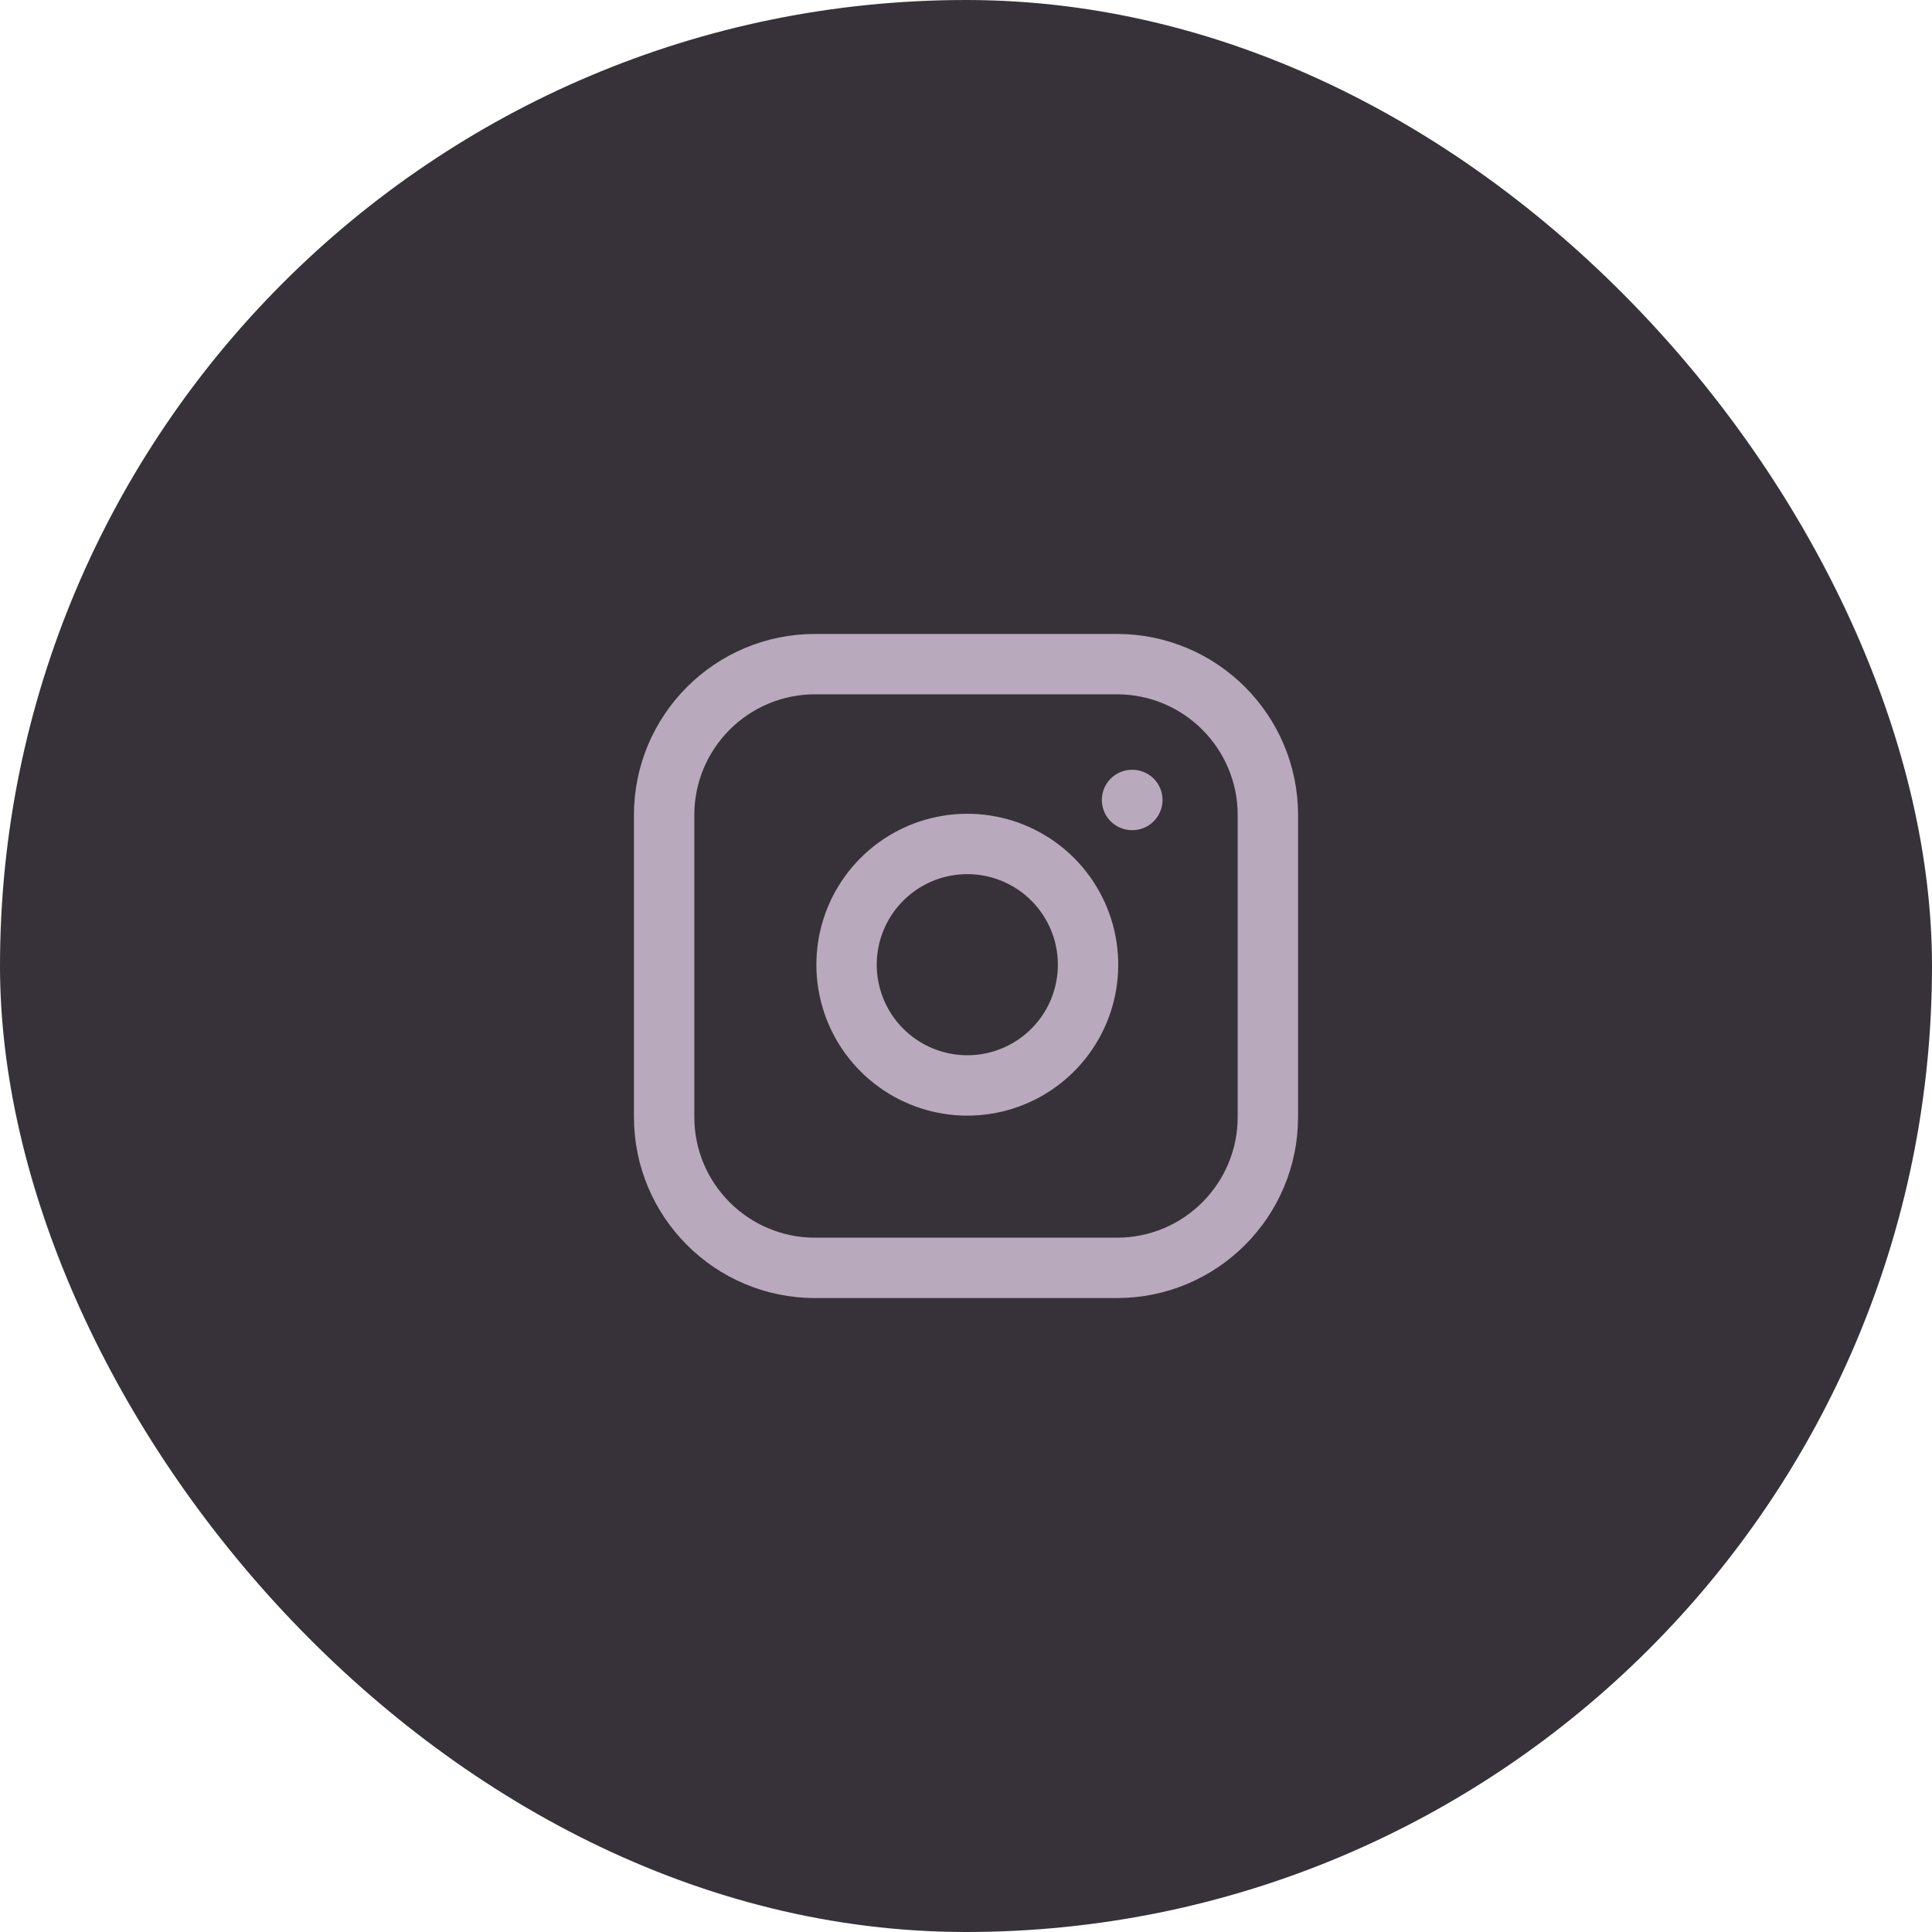 <?xml version="1.0" encoding="utf-8"?>
<svg xmlns="http://www.w3.org/2000/svg" fill="none" height="100%" overflow="visible" preserveAspectRatio="none" style="display: block;" viewBox="0 0 64 64" width="100%">
<g id="Icon">
<rect fill="#373239" height="64" rx="32" width="64"/>
<g id="Frame">
<path d="M37 22H27C24.239 22 22 24.239 22 27V37C22 39.761 24.239 42 27 42H37C39.761 42 42 39.761 42 37V27C42 24.239 39.761 22 37 22Z" id="Vector" stroke="#B9A9BD" stroke-linecap="round" stroke-width="2"/>
<path d="M36 31.37C36.123 32.202 35.981 33.052 35.594 33.799C35.206 34.546 34.593 35.151 33.842 35.53C33.09 35.908 32.238 36.04 31.408 35.906C30.577 35.772 29.81 35.38 29.215 34.785C28.62 34.19 28.228 33.423 28.094 32.592C27.96 31.762 28.092 30.91 28.47 30.158C28.849 29.407 29.454 28.794 30.201 28.406C30.948 28.019 31.798 27.877 32.63 28C33.479 28.126 34.265 28.521 34.872 29.128C35.478 29.735 35.874 30.521 36 31.37Z" id="Vector_2" stroke="#B9A9BD" stroke-linecap="round" stroke-width="2"/>
<path d="M37.5 26.5H37.51" id="Vector_3" stroke="#B9A9BD" stroke-linecap="round" stroke-width="2"/>
</g>
</g>
</svg>